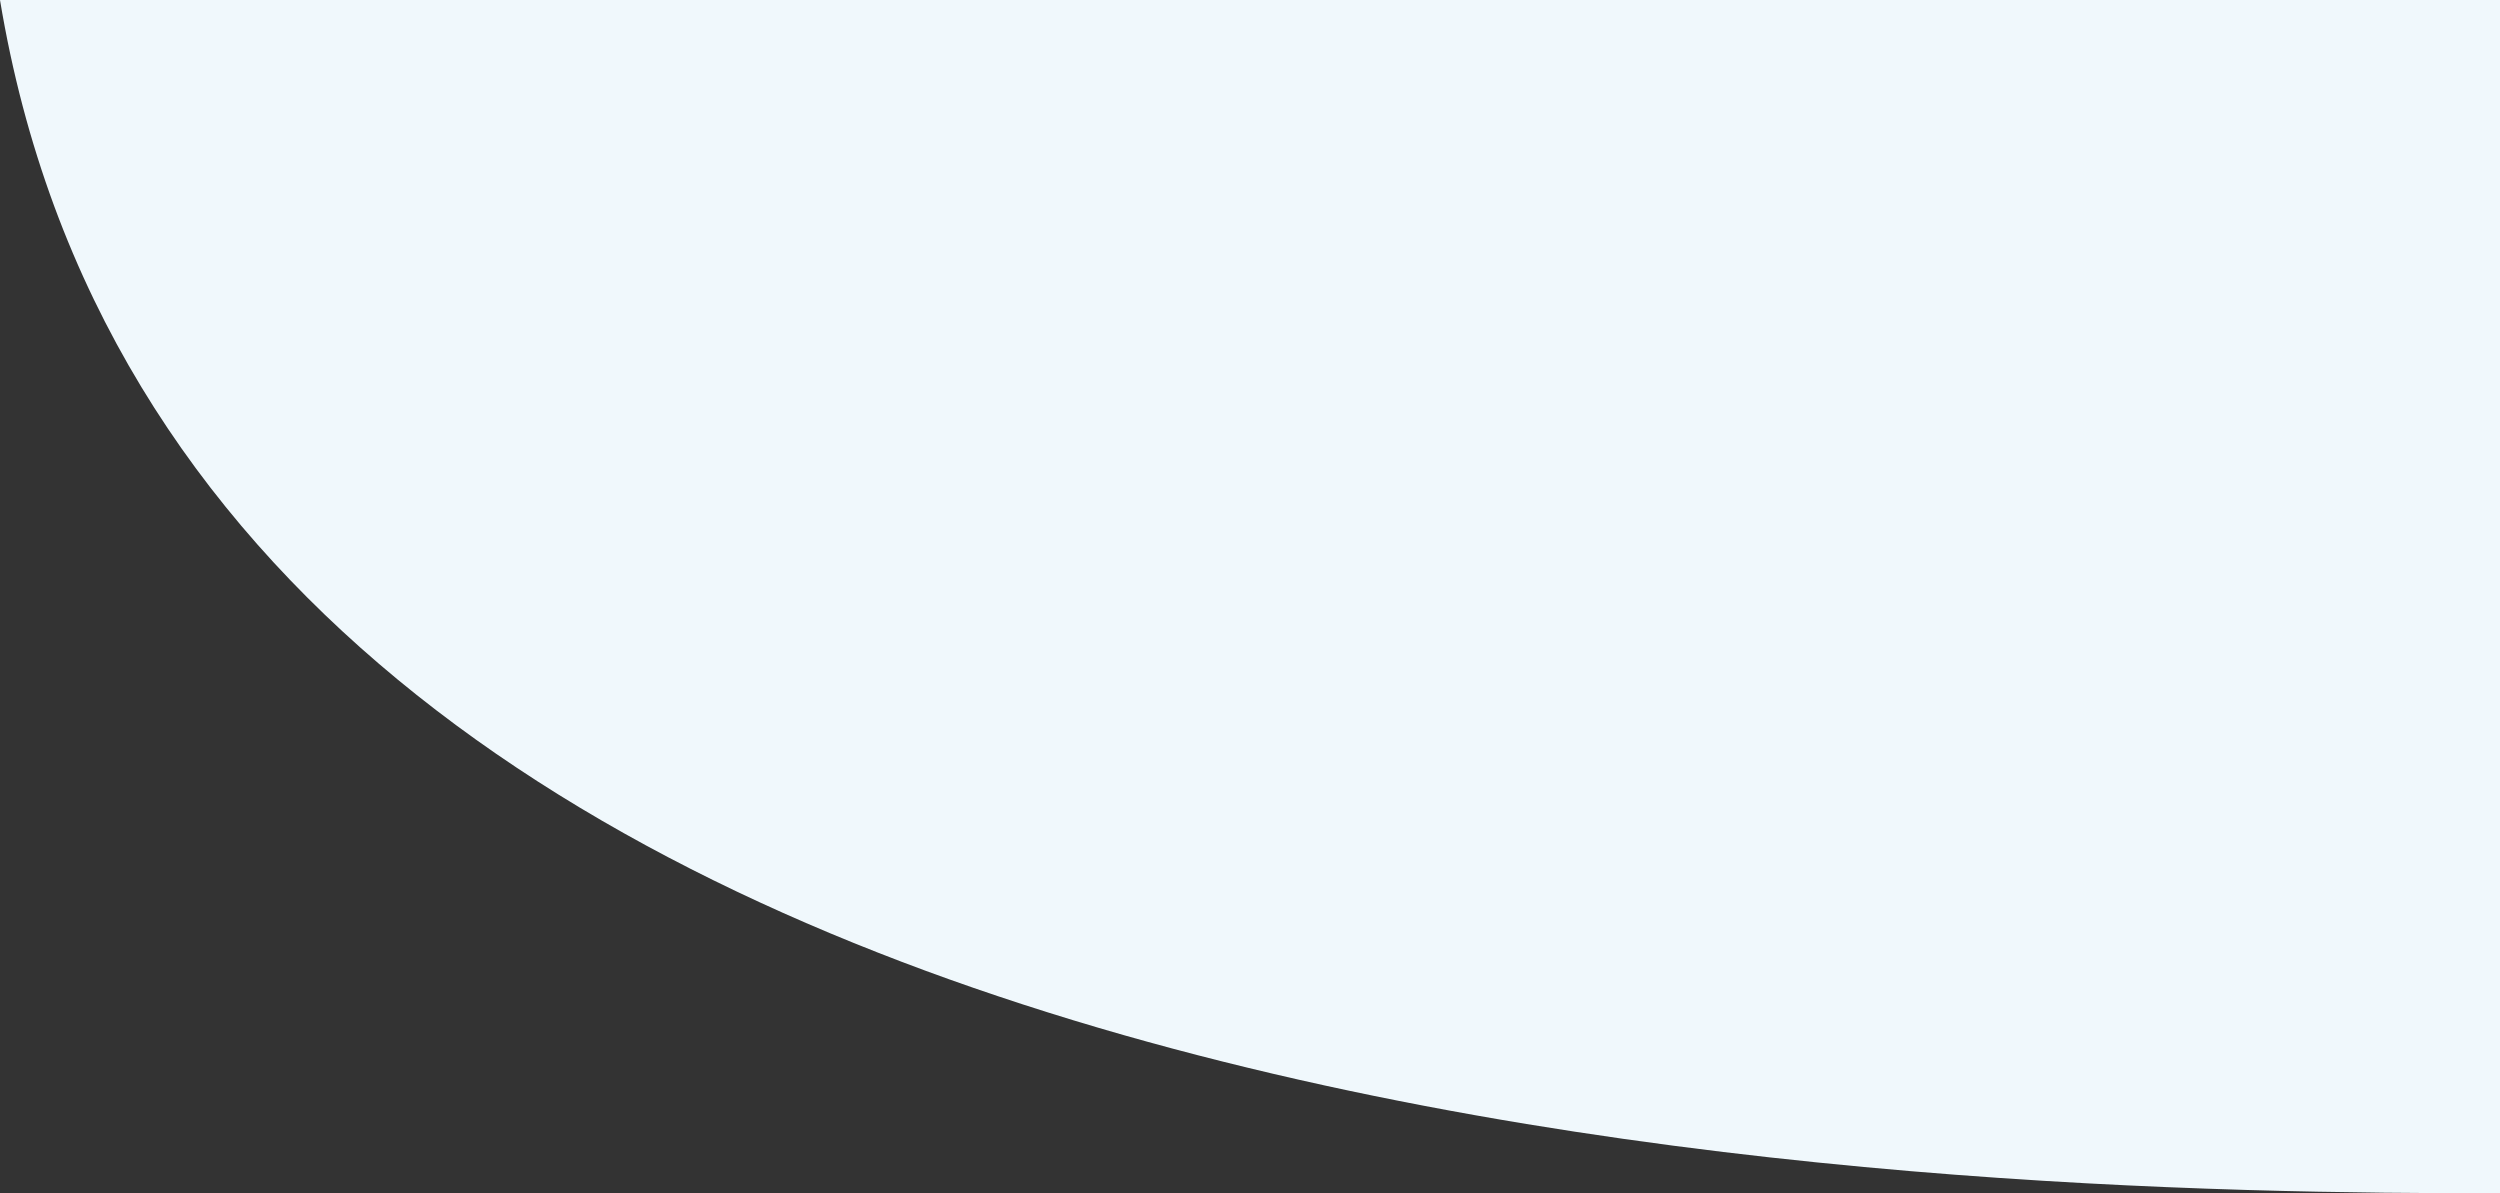 <svg xmlns="http://www.w3.org/2000/svg" width="1366" height="652" viewBox="0 0 1366 652">
  <rect x="0" y="0" width="1366" height="652" fill="#333333" stroke="none"/>
  <path id="Subtraction_1" data-name="Subtraction 1" d="M1366,652h-2.049c-35.187,0-82.531-.206-136.757-1.813-29.307-.868-58.489-2.083-86.734-3.612-32.422-1.754-64.7-3.979-95.947-6.612-34.885-2.94-69.5-6.476-102.892-10.509-36.634-4.425-72.826-9.574-107.57-15.3-37.649-6.208-74.651-13.273-109.98-21-37.925-8.291-74.976-17.572-110.122-27.585-37.456-10.672-73.792-22.471-108-35.072-17.869-6.583-35.53-13.521-52.492-20.623-17.437-7.3-34.633-14.983-51.11-22.832-16.918-8.059-33.554-16.522-49.445-25.152-16.3-8.853-32.281-18.134-47.5-27.585-15.591-9.684-30.82-19.821-45.264-30.129-14.788-10.553-29.17-21.584-42.748-32.786-13.889-11.459-27.33-23.421-39.949-35.555-12.9-12.4-25.3-25.334-36.866-38.436-11.811-13.381-23.082-27.32-33.5-41.429-10.633-14.4-20.676-29.384-29.85-44.535-9.359-15.456-18.079-31.522-25.917-47.752-7.991-16.547-15.292-33.734-21.7-51.082C23.087,94.925,17.3,76.581,12.417,58.078,7.443,39.234,3.265,19.694,0,0H1366Z" transform="translate(0 0)" fill="#f0f8fc"/>
</svg>
